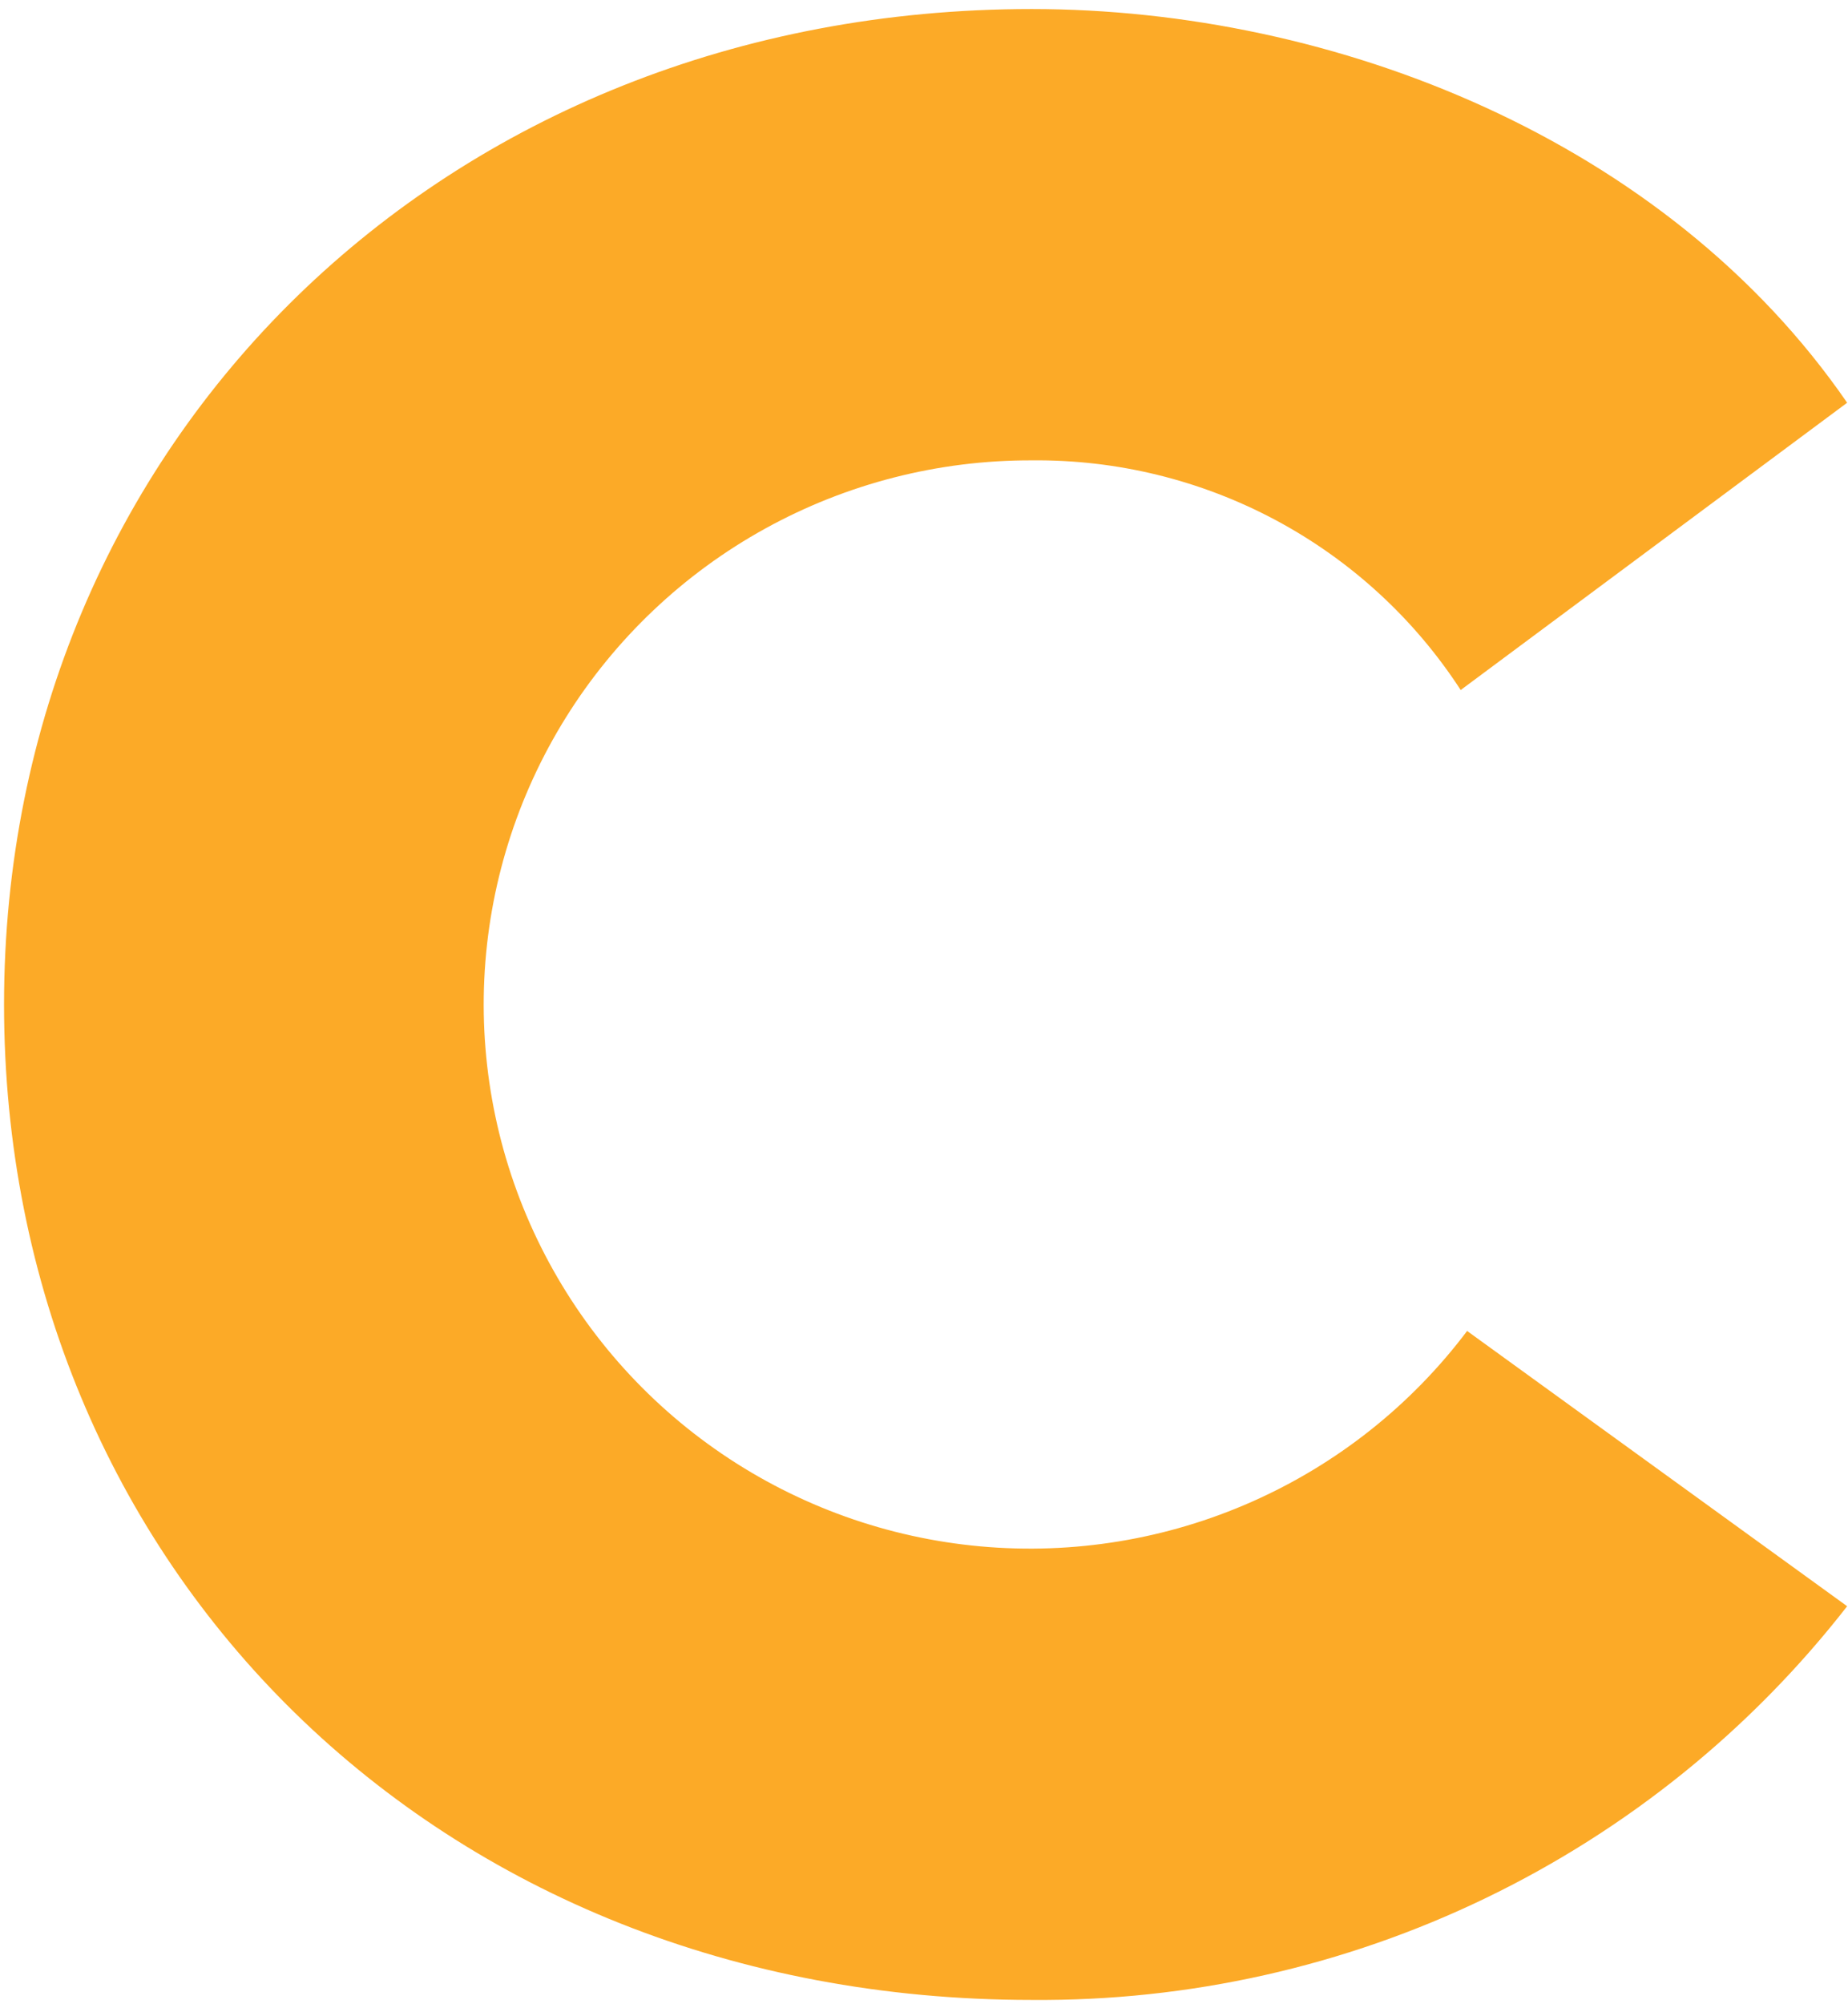 <?xml version="1.0" encoding="UTF-8"?> <svg xmlns="http://www.w3.org/2000/svg" width="107" height="116" viewBox="0 0 107 116" fill="none"><path d="M59.733 115.753C25.309 115.753 0.234 90.651 0.234 58.138C0.234 25.626 25.681 0.523 59.733 0.523C77.318 0.523 96.484 8.119 106.951 23.31L84.575 39.937C81.898 35.814 78.216 32.433 73.872 30.109C69.528 27.785 64.664 26.593 59.733 26.645C54.337 26.629 49.027 27.988 44.307 30.592C39.587 33.196 35.615 36.958 32.768 41.522C29.921 46.086 28.294 51.298 28.041 56.665C27.789 62.031 28.92 67.373 31.326 72.181C33.732 76.99 37.333 81.106 41.788 84.137C46.243 87.169 51.402 89.016 56.776 89.502C62.15 89.989 67.56 89.099 72.49 86.916C77.421 84.734 81.709 81.332 84.947 77.034L106.951 92.966C101.373 100.127 94.21 105.908 86.02 109.86C77.83 113.813 68.834 115.829 59.733 115.753Z" fill="#FCAA27"></path></svg> 